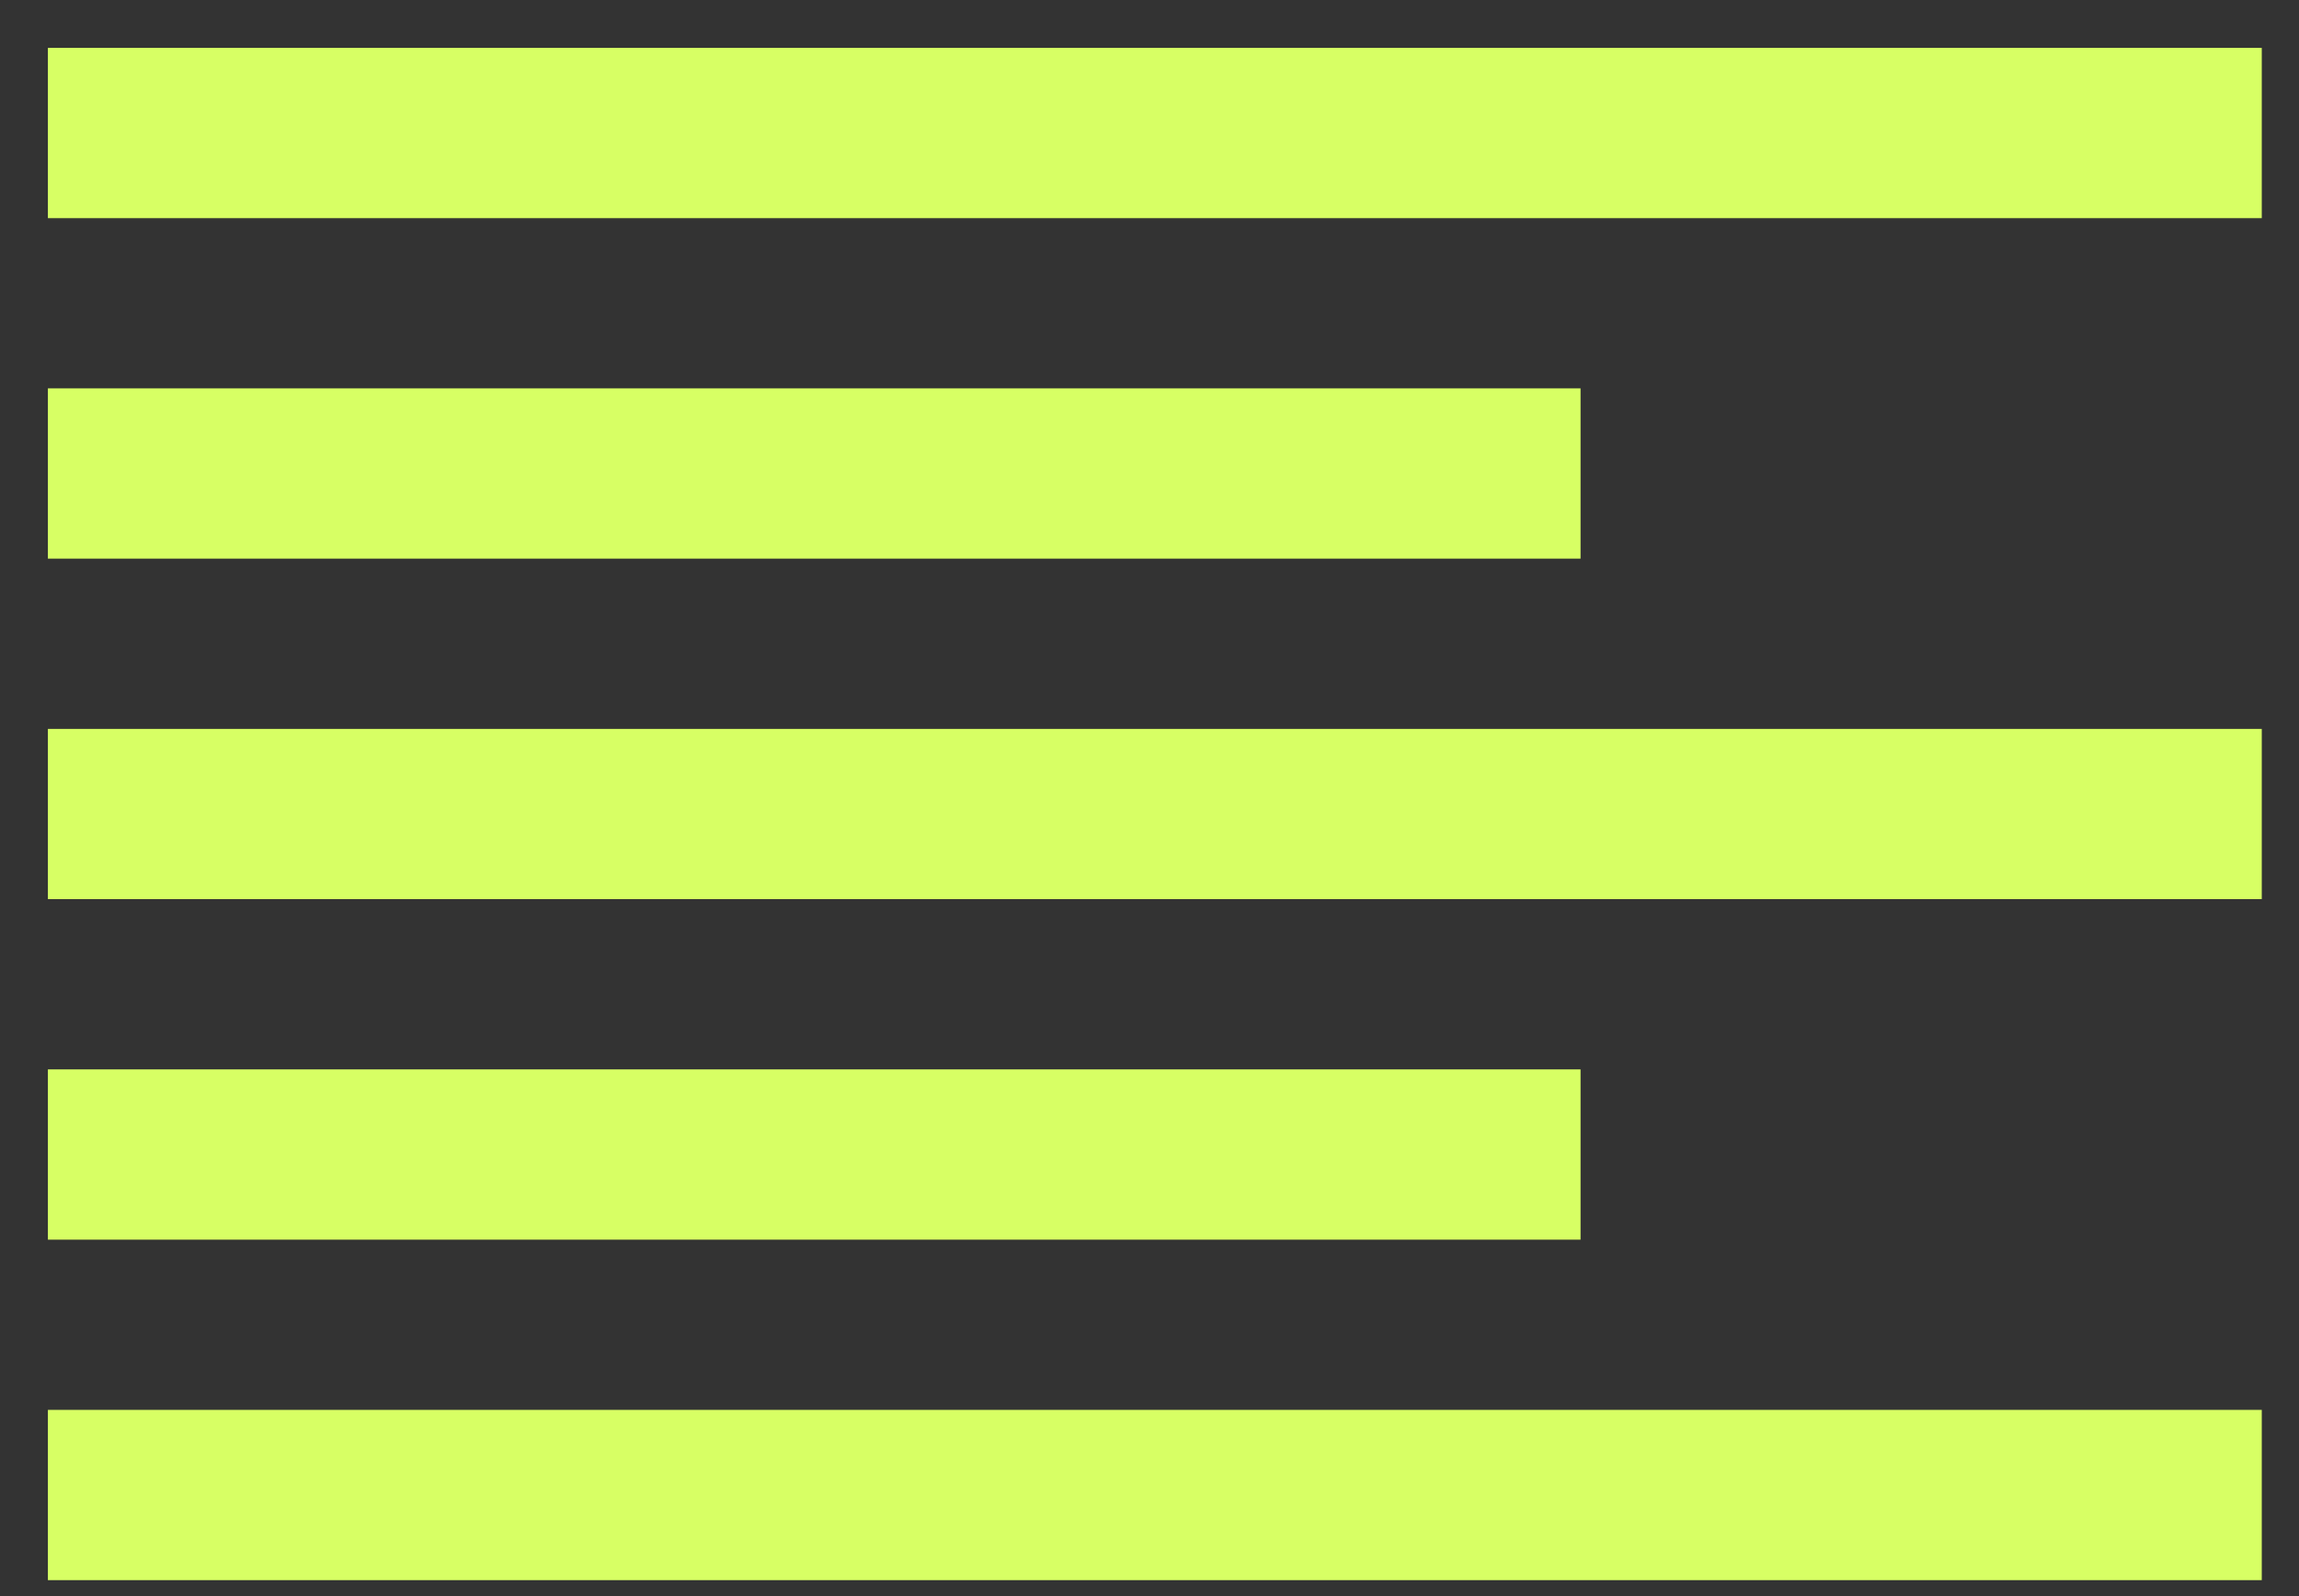 <svg width="36" height="25" viewBox="0 0 36 25" fill="none" xmlns="http://www.w3.org/2000/svg">
<rect x="0" y="0" width="36" height="25" fill="#333333" stroke="none"/>
<path d="M0.75 0.75V3.417H35.417V0.75H0.75ZM0.75 6.083V8.75H24.75V6.083H0.75ZM0.75 11.417V14.083H35.417V11.417H0.75ZM0.75 16.75V19.417H24.75V16.75H0.75ZM0.75 22.083V24.75H35.417V22.083H0.75Z" fill="#D7FF64"/>
</svg>
